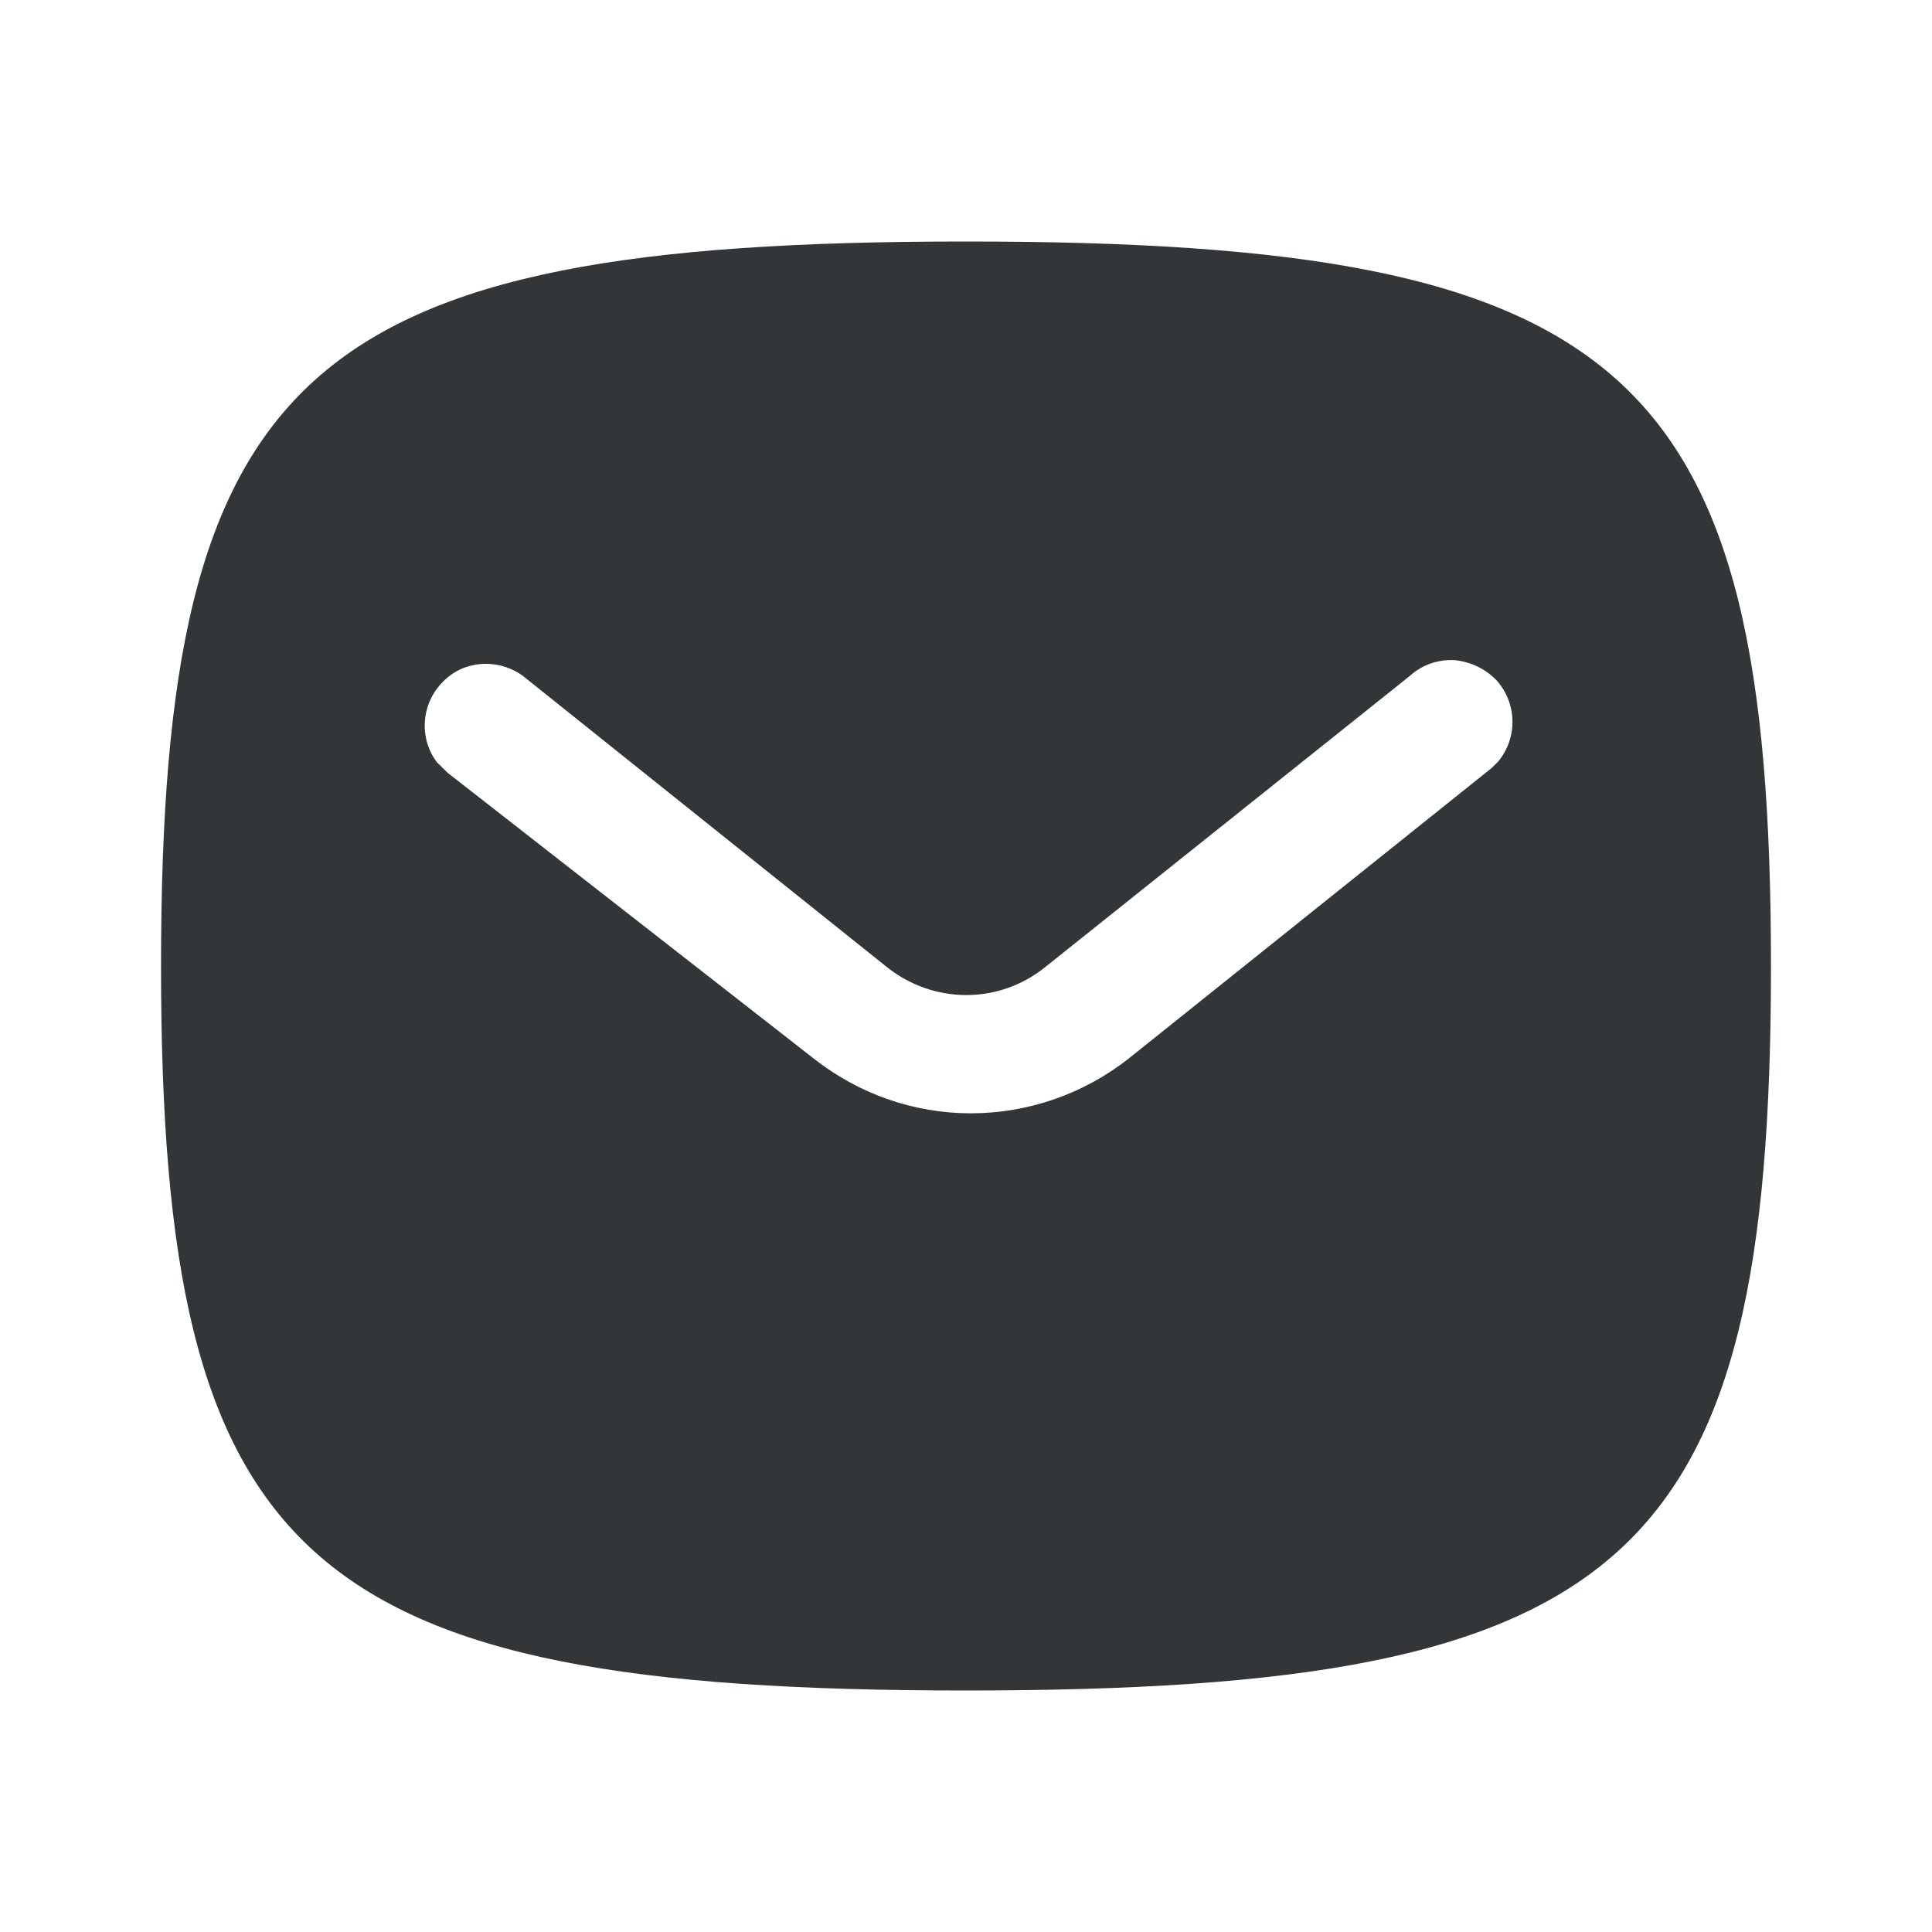 <svg width="20" height="20" viewBox="0 0 20 20" fill="none" xmlns="http://www.w3.org/2000/svg">
<path fill-rule="evenodd" clip-rule="evenodd" d="M10 17.5C3.137 17.5 1.667 16.176 1.667 10C1.667 3.824 3.137 2.5 10 2.5C16.863 2.5 18.333 3.824 18.333 10C18.333 16.176 16.863 17.5 10 17.5ZM15.442 7.95L15.509 7.884C15.708 7.642 15.708 7.292 15.499 7.05C15.384 6.926 15.225 6.85 15.059 6.834C14.884 6.824 14.717 6.884 14.591 7L10.834 10C10.35 10.401 9.658 10.401 9.167 10L5.417 7C5.158 6.809 4.799 6.834 4.584 7.059C4.359 7.284 4.334 7.642 4.524 7.892L4.634 8L8.425 10.959C8.892 11.325 9.458 11.525 10.05 11.525C10.641 11.525 11.217 11.325 11.683 10.959L15.442 7.95Z" fill="#333639"/>
</svg>

